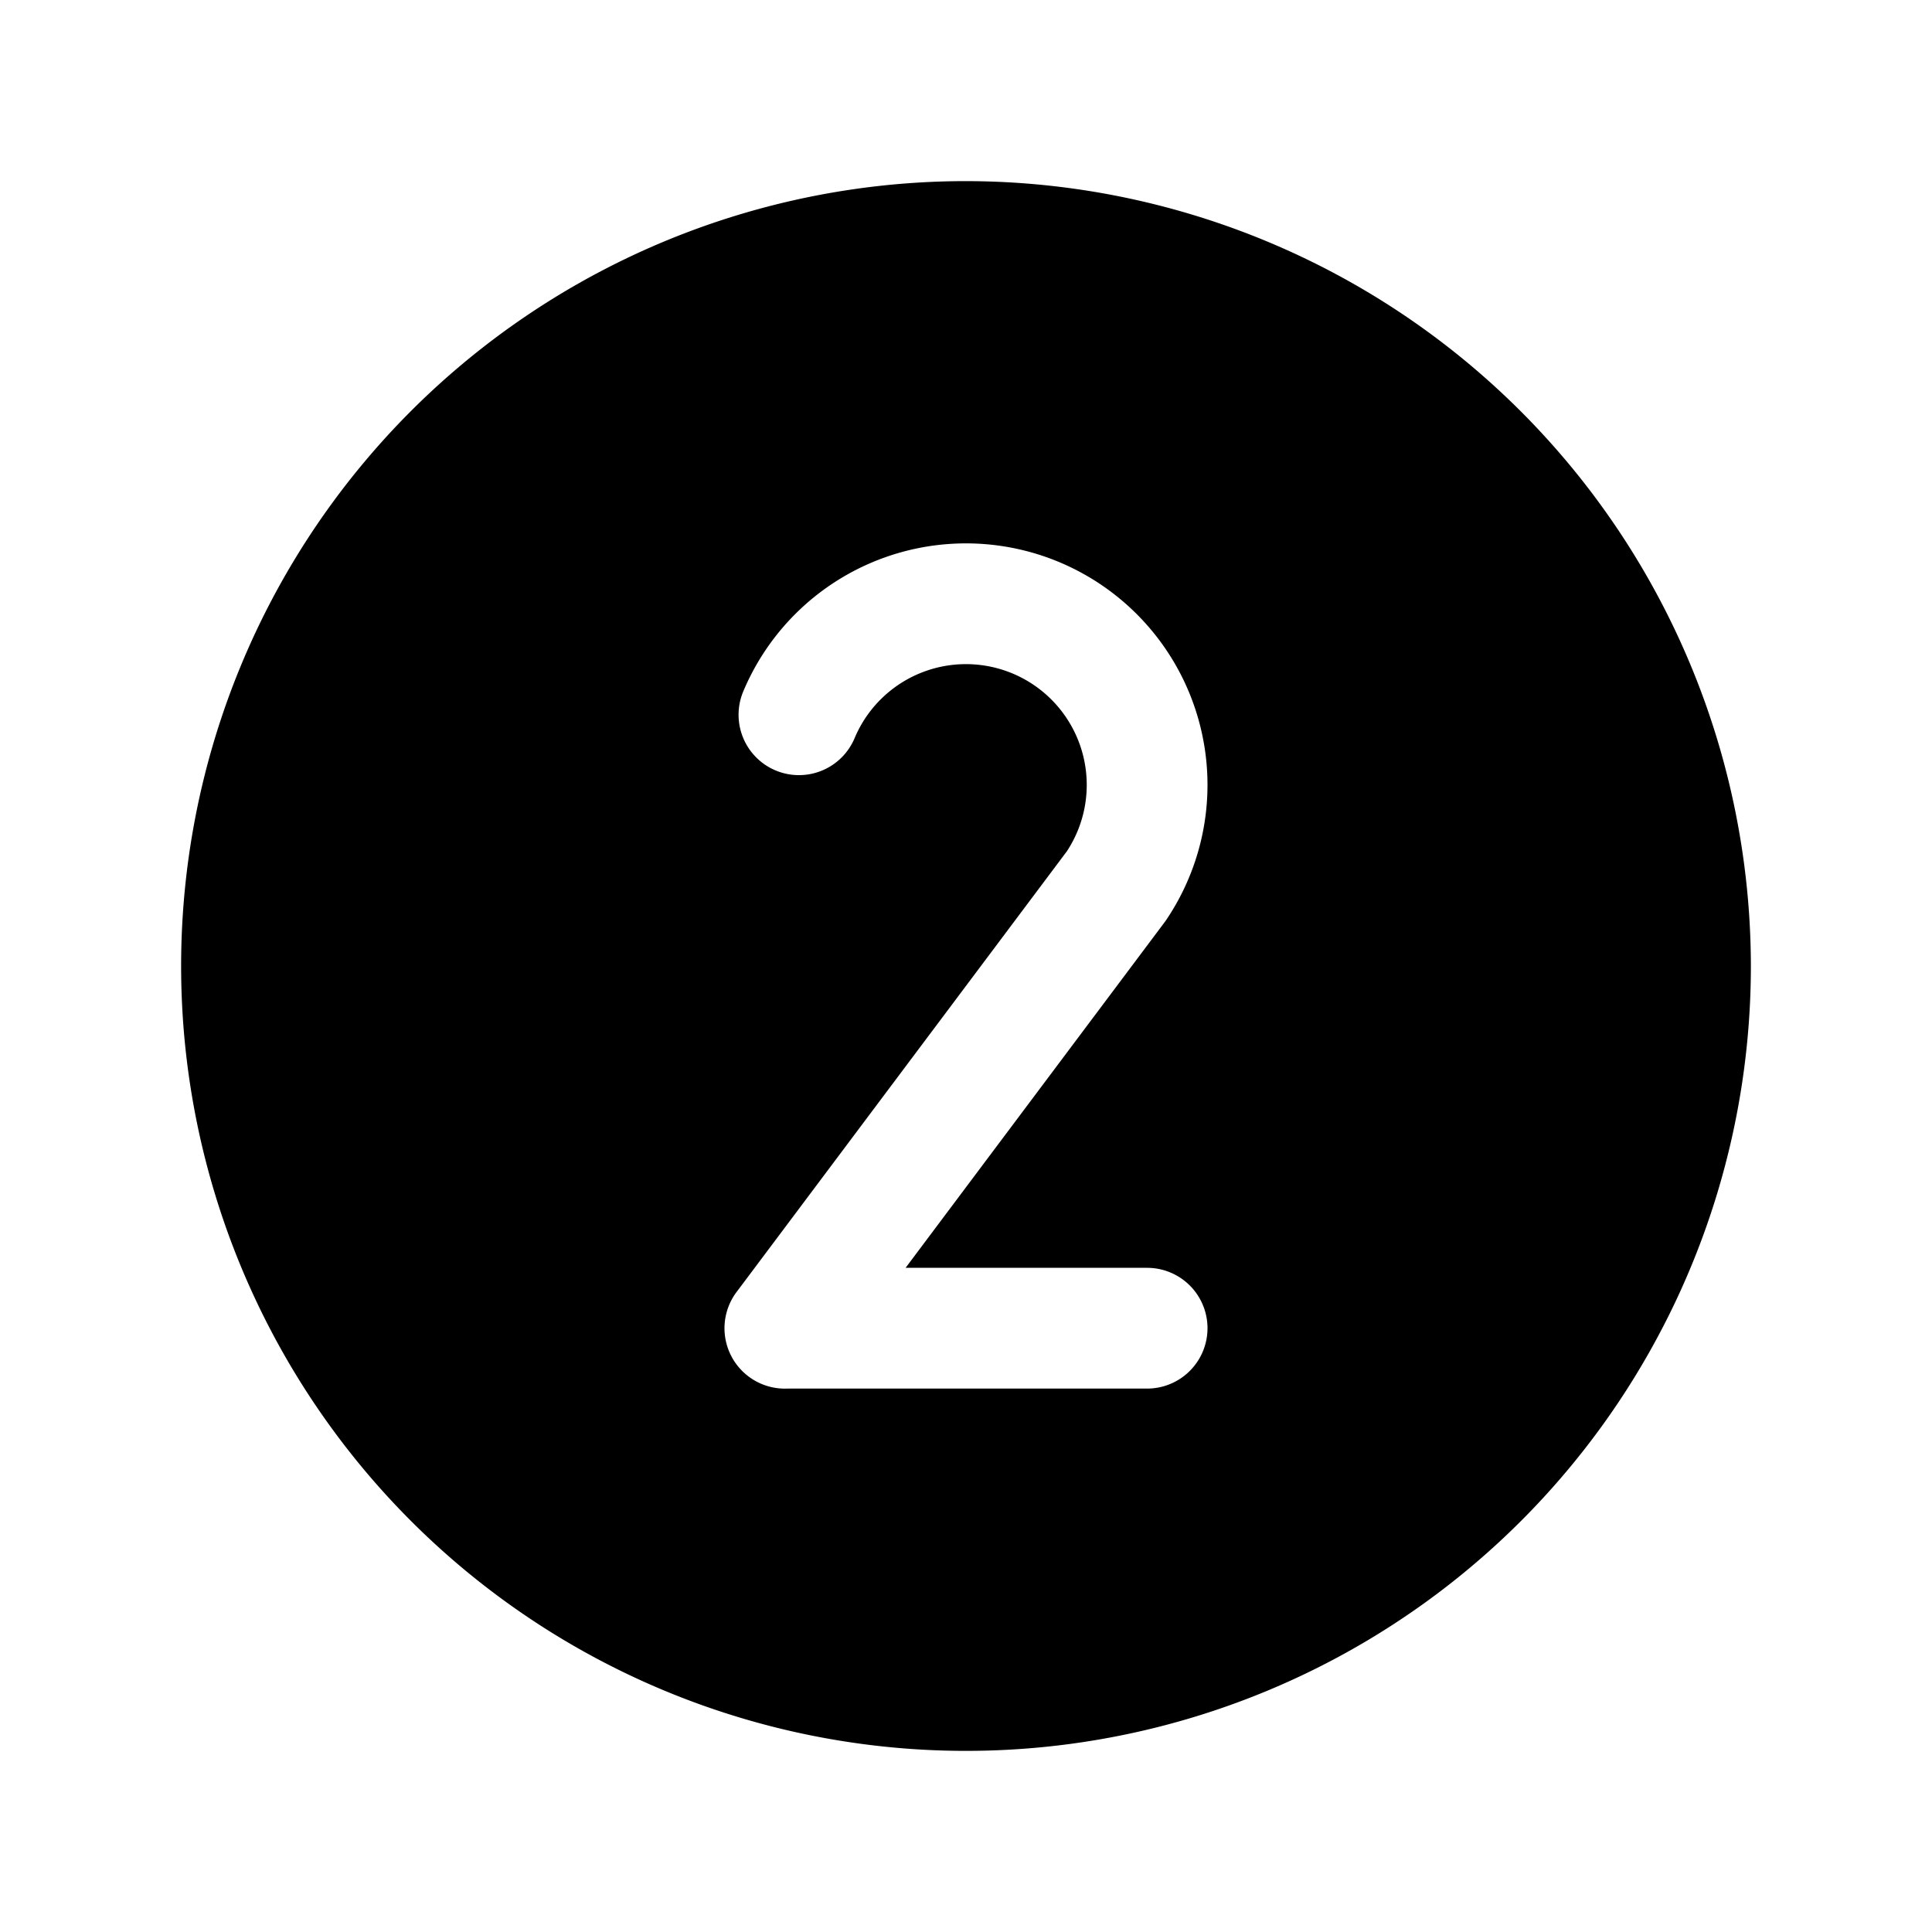 <svg xmlns="http://www.w3.org/2000/svg" viewBox="0 0 256 256"><path d="m128 24a104 104 0 1 0 104 104 104.118 104.118 0 0 0 -104-104zm24 143.994a8 8 0 0 1 0 16h-47.683c-.106.004-.213.007-.318.007a8.003 8.003 0 0 1 -6.302-12.932l43.673-58.275a16.004 16.004 0 1 0 -28.116-15.02 8 8 0 1 1 -14.736-6.232 32.004 32.004 0 1 1 56.013 30.355c-.073.108-.148.215-.228.319l-34.306 45.777z"></path></svg>
